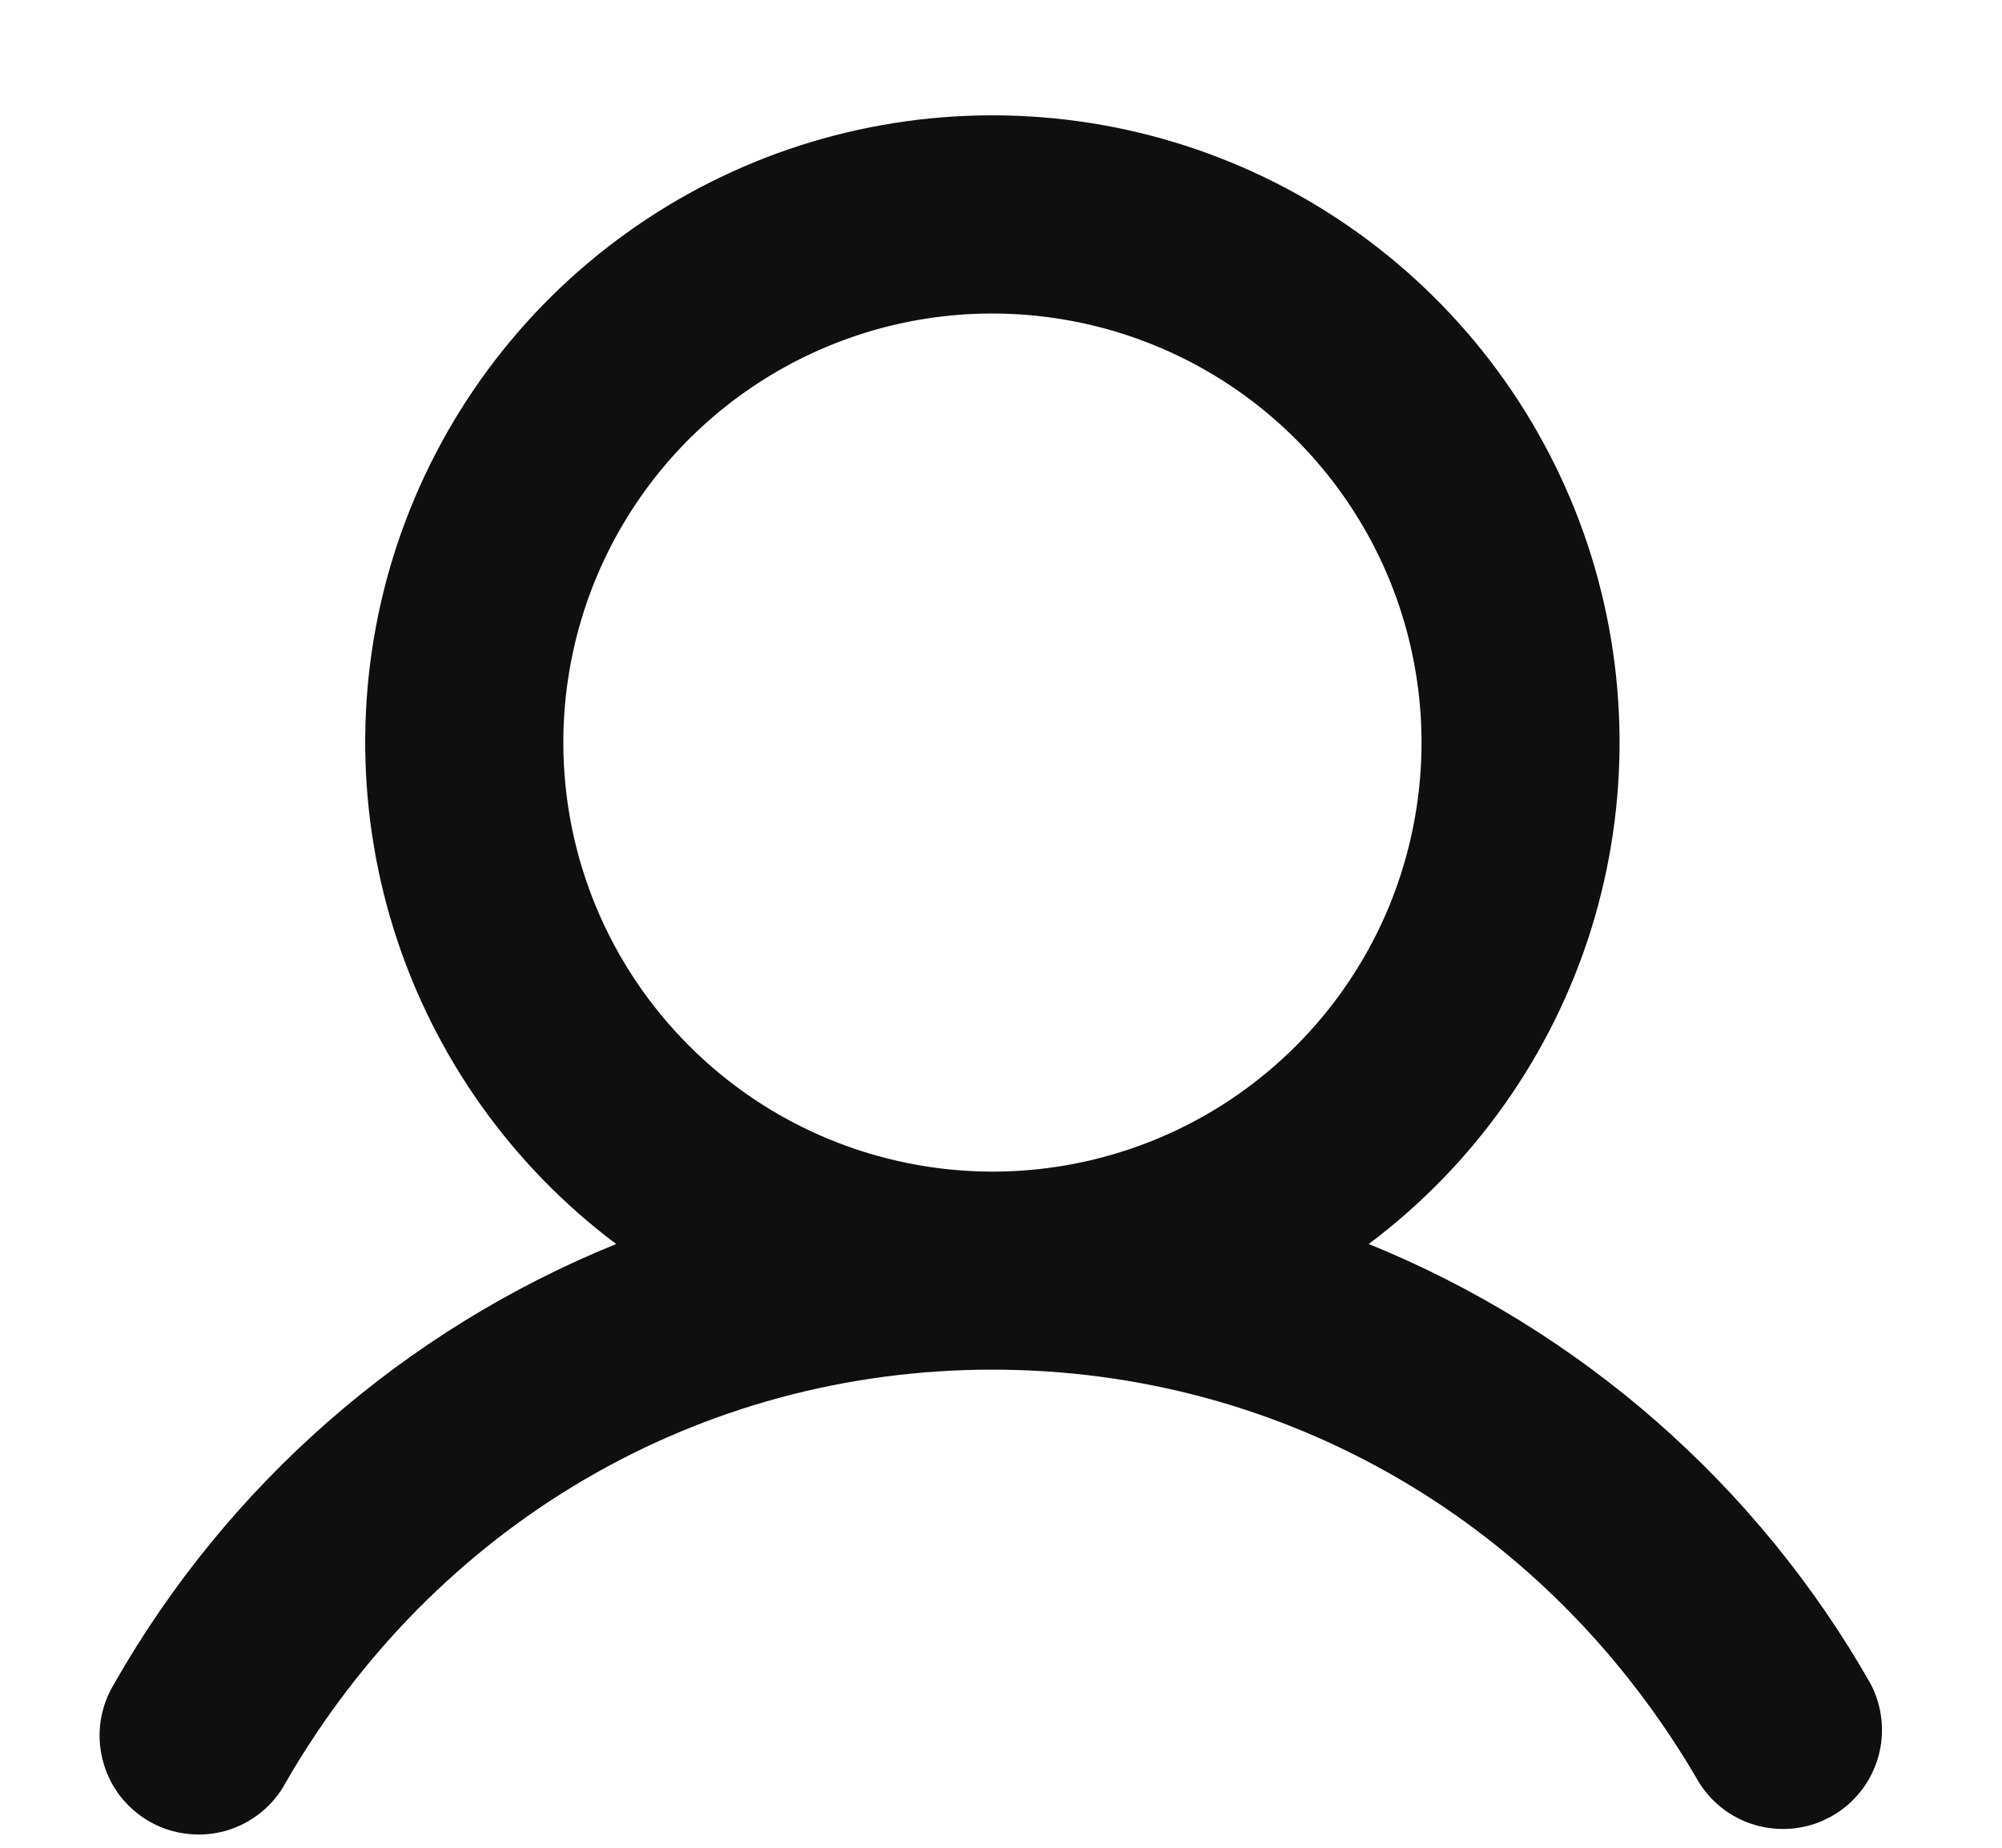 <svg width="13" height="12" viewBox="0 0 13 12" fill="none" xmlns="http://www.w3.org/2000/svg">
<path d="M12.145 10.932C11.41 9.642 10.263 8.638 8.888 8.079C9.572 7.566 10.077 6.851 10.332 6.036C10.586 5.22 10.578 4.344 10.308 3.533C10.037 2.722 9.519 2.017 8.825 1.517C8.132 1.017 7.299 0.749 6.444 0.749C5.589 0.749 4.756 1.017 4.063 1.517C3.369 2.017 2.851 2.722 2.58 3.533C2.31 4.344 2.302 5.22 2.557 6.036C2.812 6.851 3.317 7.566 4.001 8.079C2.625 8.638 1.478 9.642 0.743 10.932C0.698 11.005 0.668 11.087 0.654 11.172C0.641 11.257 0.645 11.344 0.666 11.428C0.687 11.511 0.724 11.59 0.776 11.659C0.828 11.727 0.893 11.785 0.968 11.828C1.042 11.871 1.125 11.899 1.211 11.909C1.296 11.92 1.383 11.913 1.466 11.89C1.549 11.866 1.626 11.826 1.693 11.772C1.76 11.718 1.816 11.651 1.856 11.575C2.827 9.896 4.542 8.895 6.444 8.895C8.346 8.895 10.061 9.897 11.032 11.575C11.12 11.717 11.26 11.819 11.422 11.859C11.584 11.899 11.755 11.876 11.899 11.792C12.044 11.709 12.15 11.572 12.196 11.412C12.242 11.251 12.223 11.079 12.145 10.932ZM3.658 4.823C3.658 4.272 3.821 3.733 4.127 3.275C4.433 2.816 4.869 2.459 5.378 2.248C5.887 2.037 6.447 1.982 6.988 2.09C7.528 2.197 8.025 2.463 8.414 2.852C8.804 3.242 9.07 3.739 9.177 4.279C9.285 4.82 9.229 5.38 9.019 5.889C8.808 6.398 8.45 6.834 7.992 7.14C7.534 7.446 6.995 7.609 6.444 7.609C5.705 7.608 4.997 7.315 4.475 6.792C3.952 6.27 3.658 5.562 3.658 4.823Z" fill="#0F0F0F"/>
</svg>
